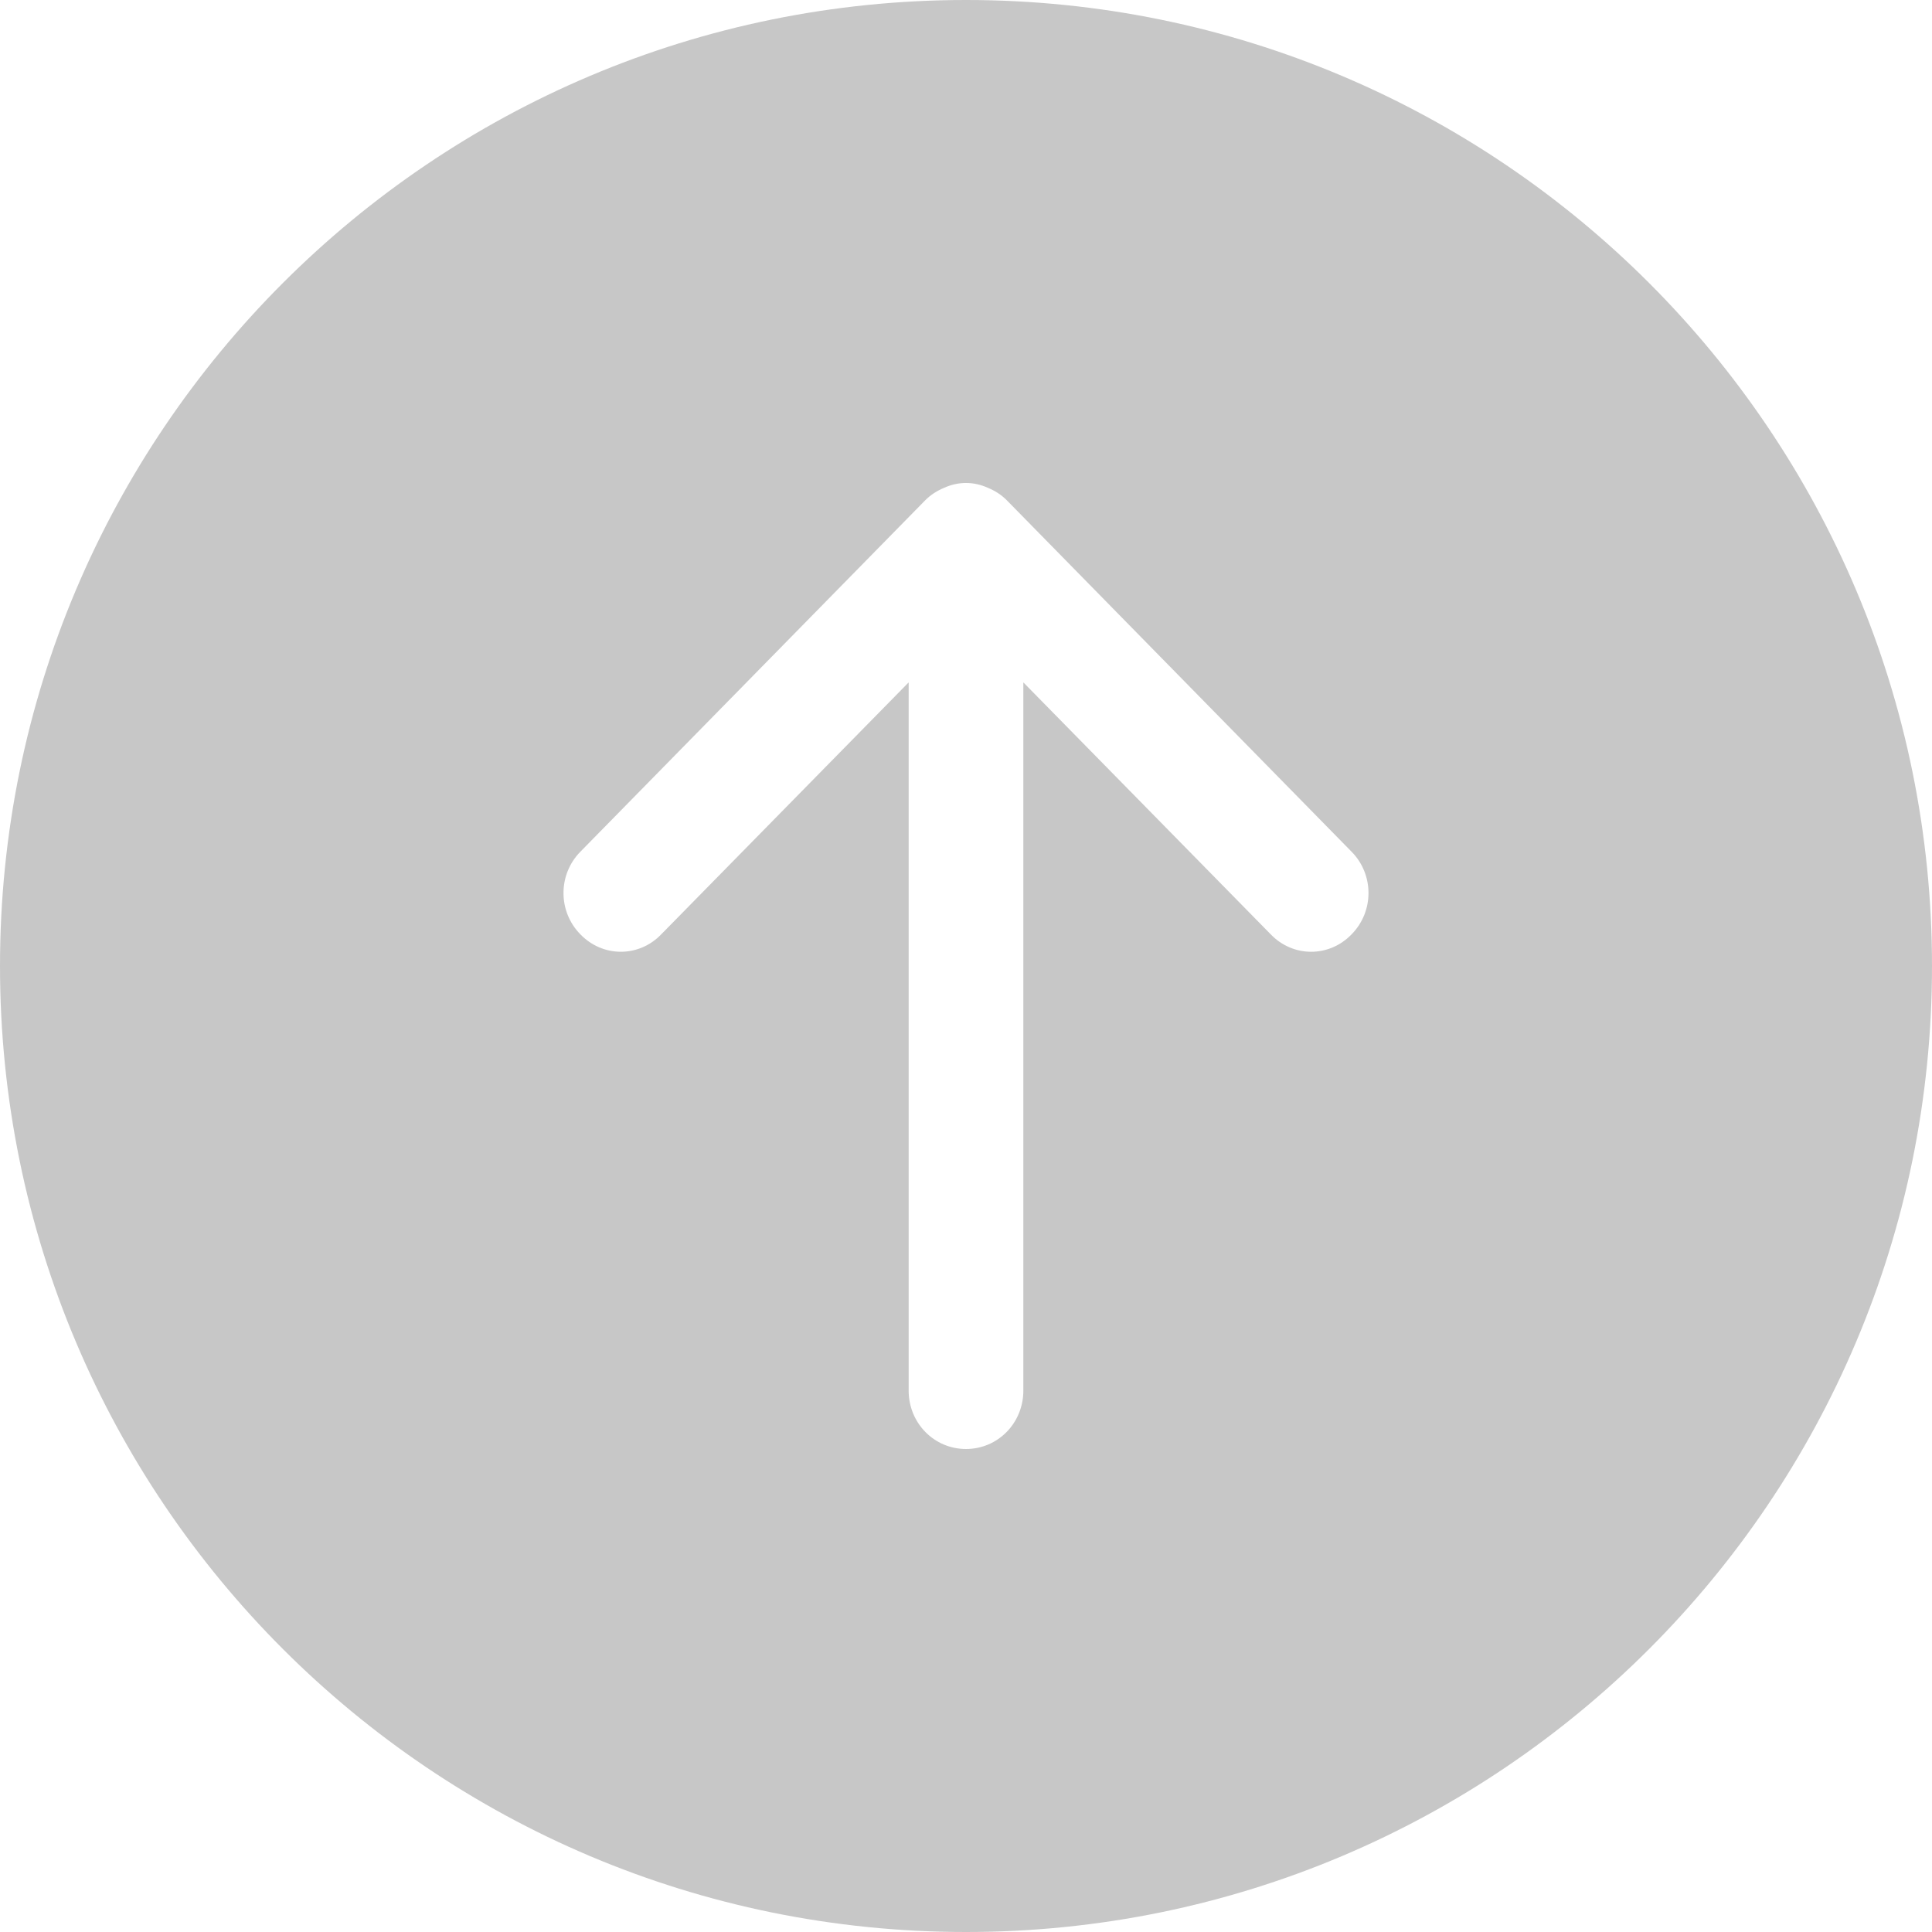 <?xml version="1.0" encoding="UTF-8" standalone="no"?>
<svg xmlns:sketch="http://www.bohemiancoding.com/sketch/ns" width="44px" height="44px" viewBox="0 0 44 44" version="1.1"
     xmlns="http://www.w3.org/2000/svg">
  <!-- Generator: Sketch 3.4.3 (16618) - http://www.bohemiancoding.com/sketch -->
  <title>Oval 1 + Fill 1101 + TOP</title>
  <desc>Created with Sketch.</desc>
  <defs></defs>
  <g id="search-grid" stroke="none" stroke-width="1" fill="none" fill-rule="evenodd" sketch:type="MSPage">
    <g id="scroll-to-top-03" sketch:type="MSArtboardGroup" transform="translate(-1086, -1896)"
       fill-opacity="0.25" fill="#222222">
      <g id="Oval-1-+-Fill-1101-+-TOP" sketch:type="MSLayerGroup" transform="translate(1086, 1896)">
        <path
          d="M22,44 C34.15,44 44,34.15 44,22 C44,9.85 34.15,0 22,0 C9.85,0 0,9.85 0,22 C0,34.15 9.85,44 22,44 Z M22.925,11.389 C22.805,11.269 22.66,11.176 22.499,11.11 C22.179,10.963 21.82,10.963 21.501,11.11 C21.341,11.176 21.196,11.269 21.076,11.389 L13.215,19.4 C12.706,19.919 12.706,20.757 13.215,21.276 C13.726,21.809 14.553,21.809 15.062,21.276 L20.694,15.541 L20.694,31.669 C20.694,32.414 21.278,33 22,33 C22.722,33 23.306,32.414 23.306,31.669 L23.306,15.541 L28.937,21.276 C29.193,21.543 29.527,21.676 29.86,21.676 C30.195,21.676 30.529,21.543 30.784,21.276 C31.294,20.757 31.294,19.919 30.784,19.4 L22.925,11.389 Z"
          id="Oval-1" sketch:type="MSShapeGroup"></path>
      </g>
    </g>
  </g>
</svg>

